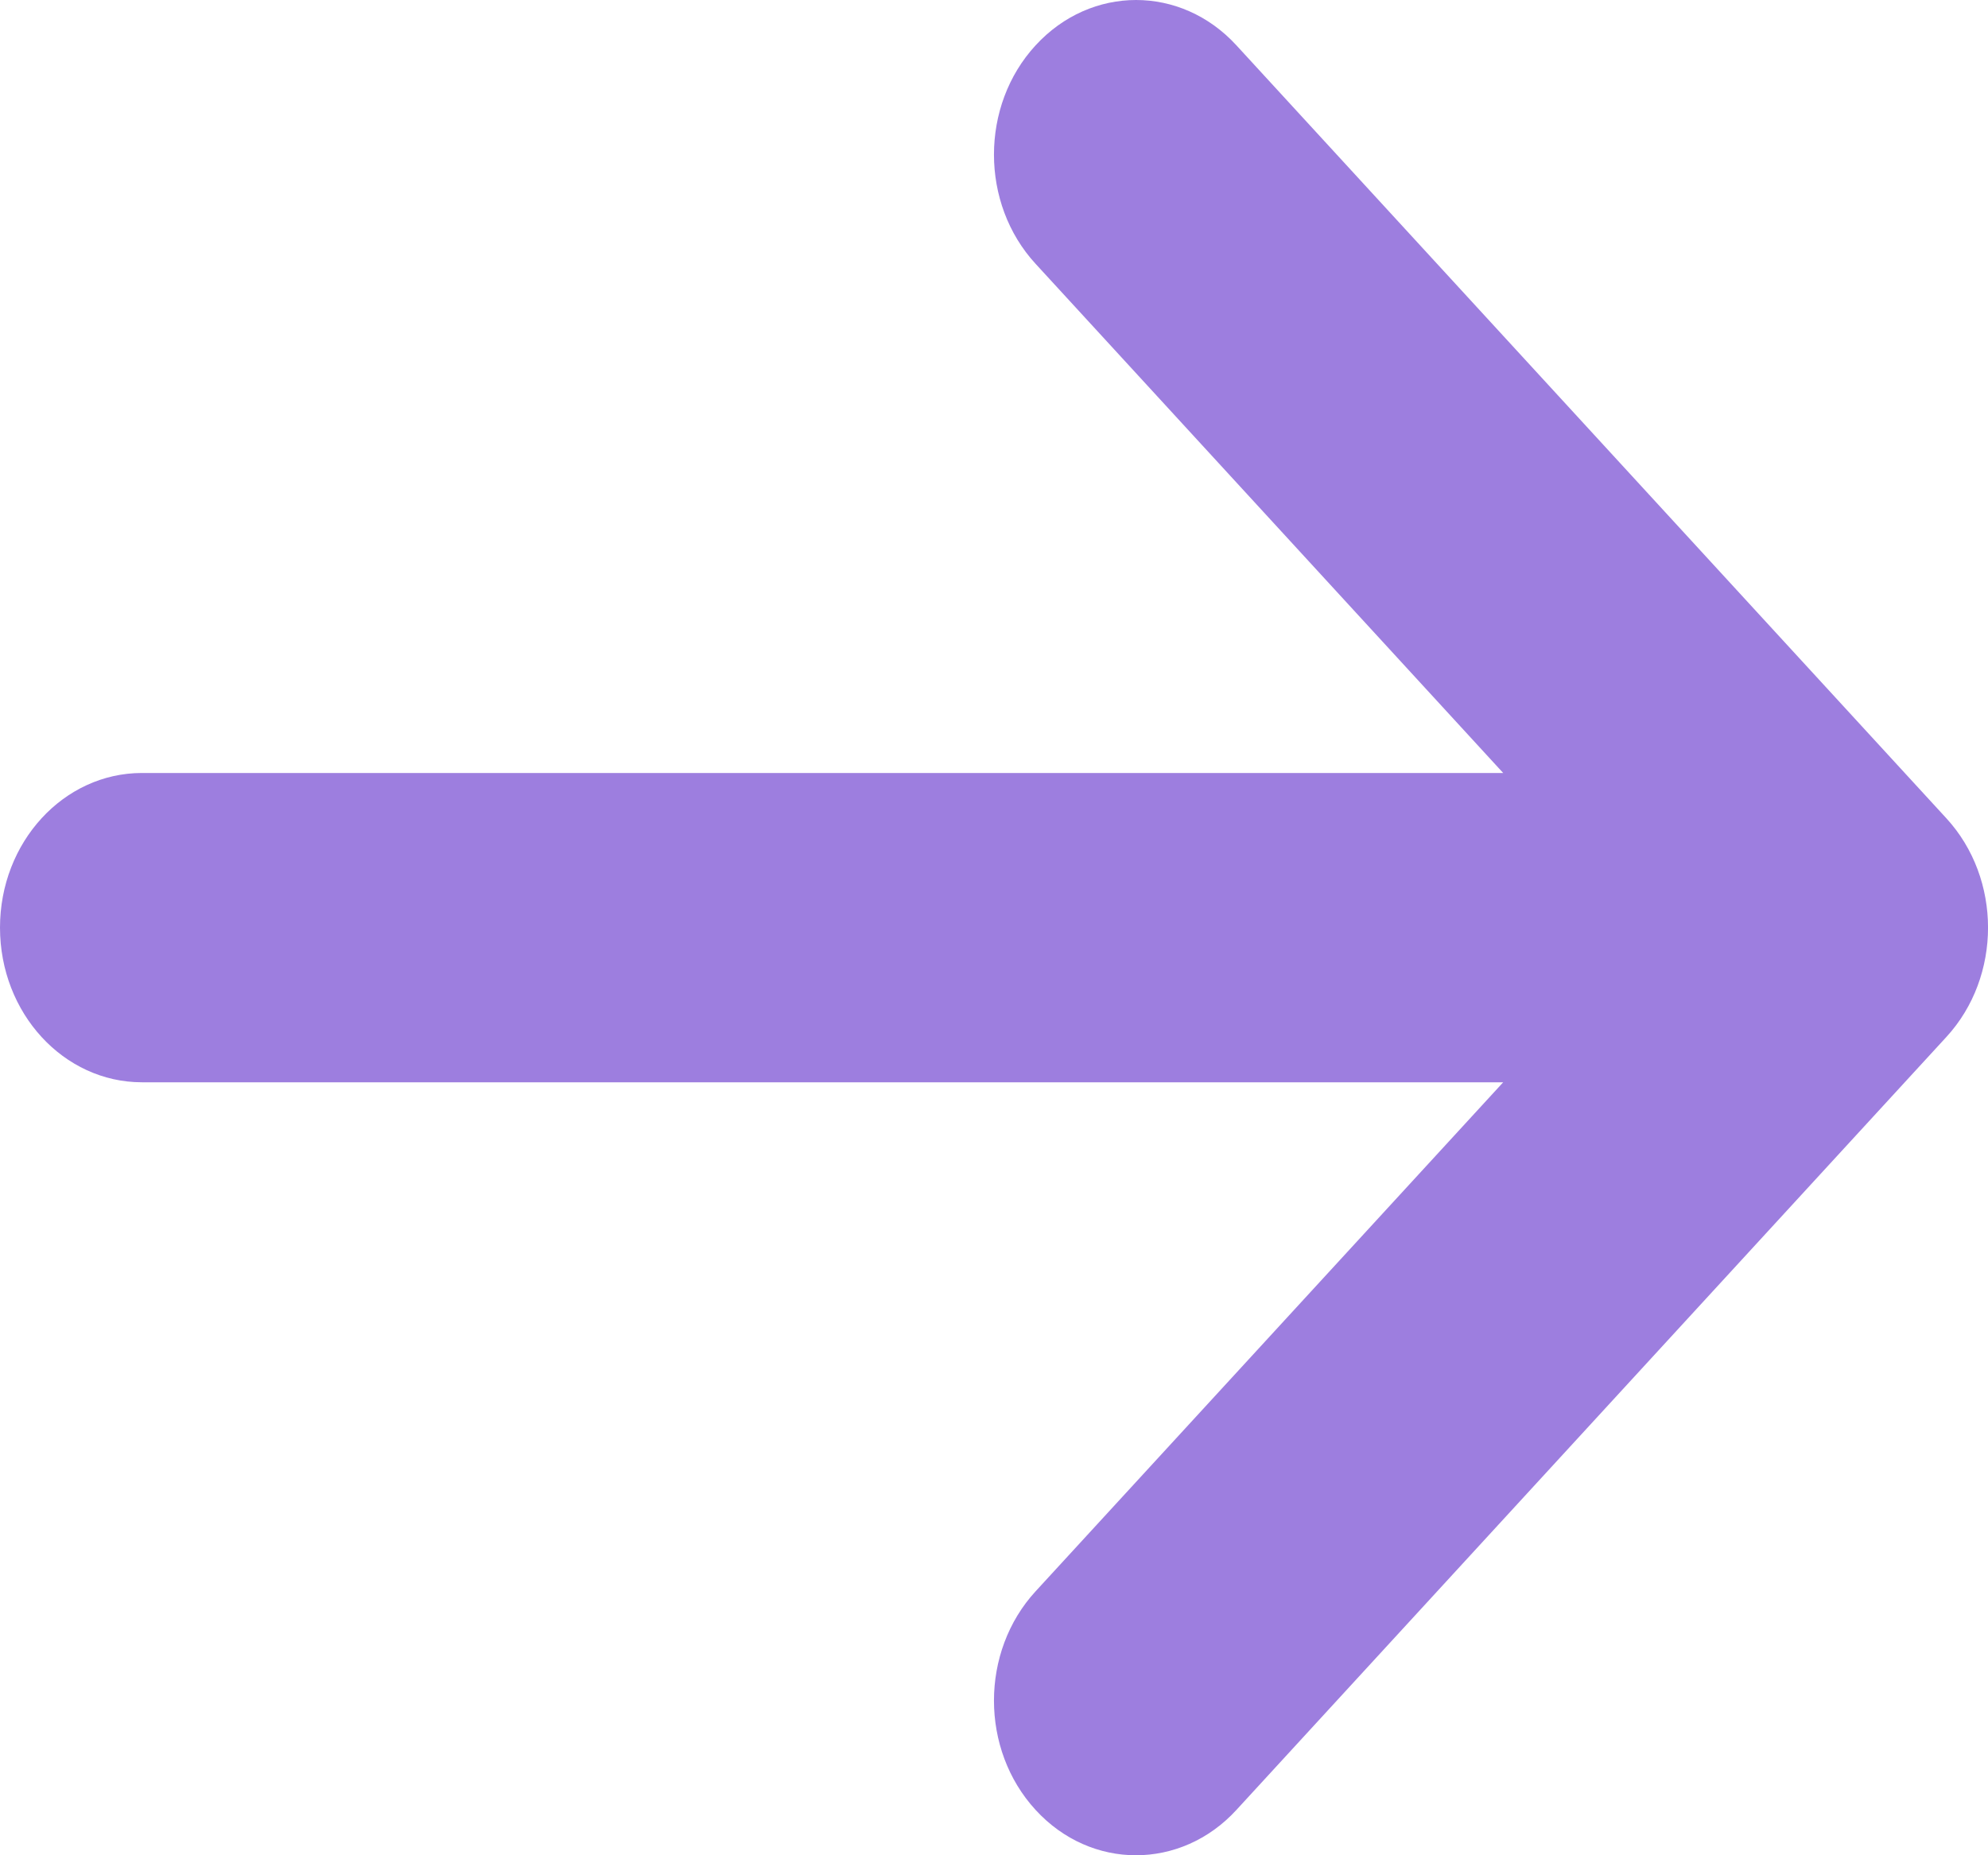 <svg width="15" height="14" viewBox="0 0 15 14" fill="none" xmlns="http://www.w3.org/2000/svg">
<path d="M14.686 7.825C15.105 7.369 15.105 6.631 14.686 6.175L9.329 0.342C8.911 -0.114 8.233 -0.114 7.814 0.342C7.395 0.797 7.395 1.536 7.814 1.991L11.342 5.833H1.071C0.48 5.833 0 6.355 0 7C0 7.645 0.48 8.167 1.071 8.167H11.342L7.814 12.008C7.395 12.464 7.395 13.202 7.814 13.658C8.023 13.886 8.297 14 8.571 14C8.845 14 9.12 13.886 9.329 13.658L14.686 7.825Z" fill="#9D7EDF"/>
</svg>
